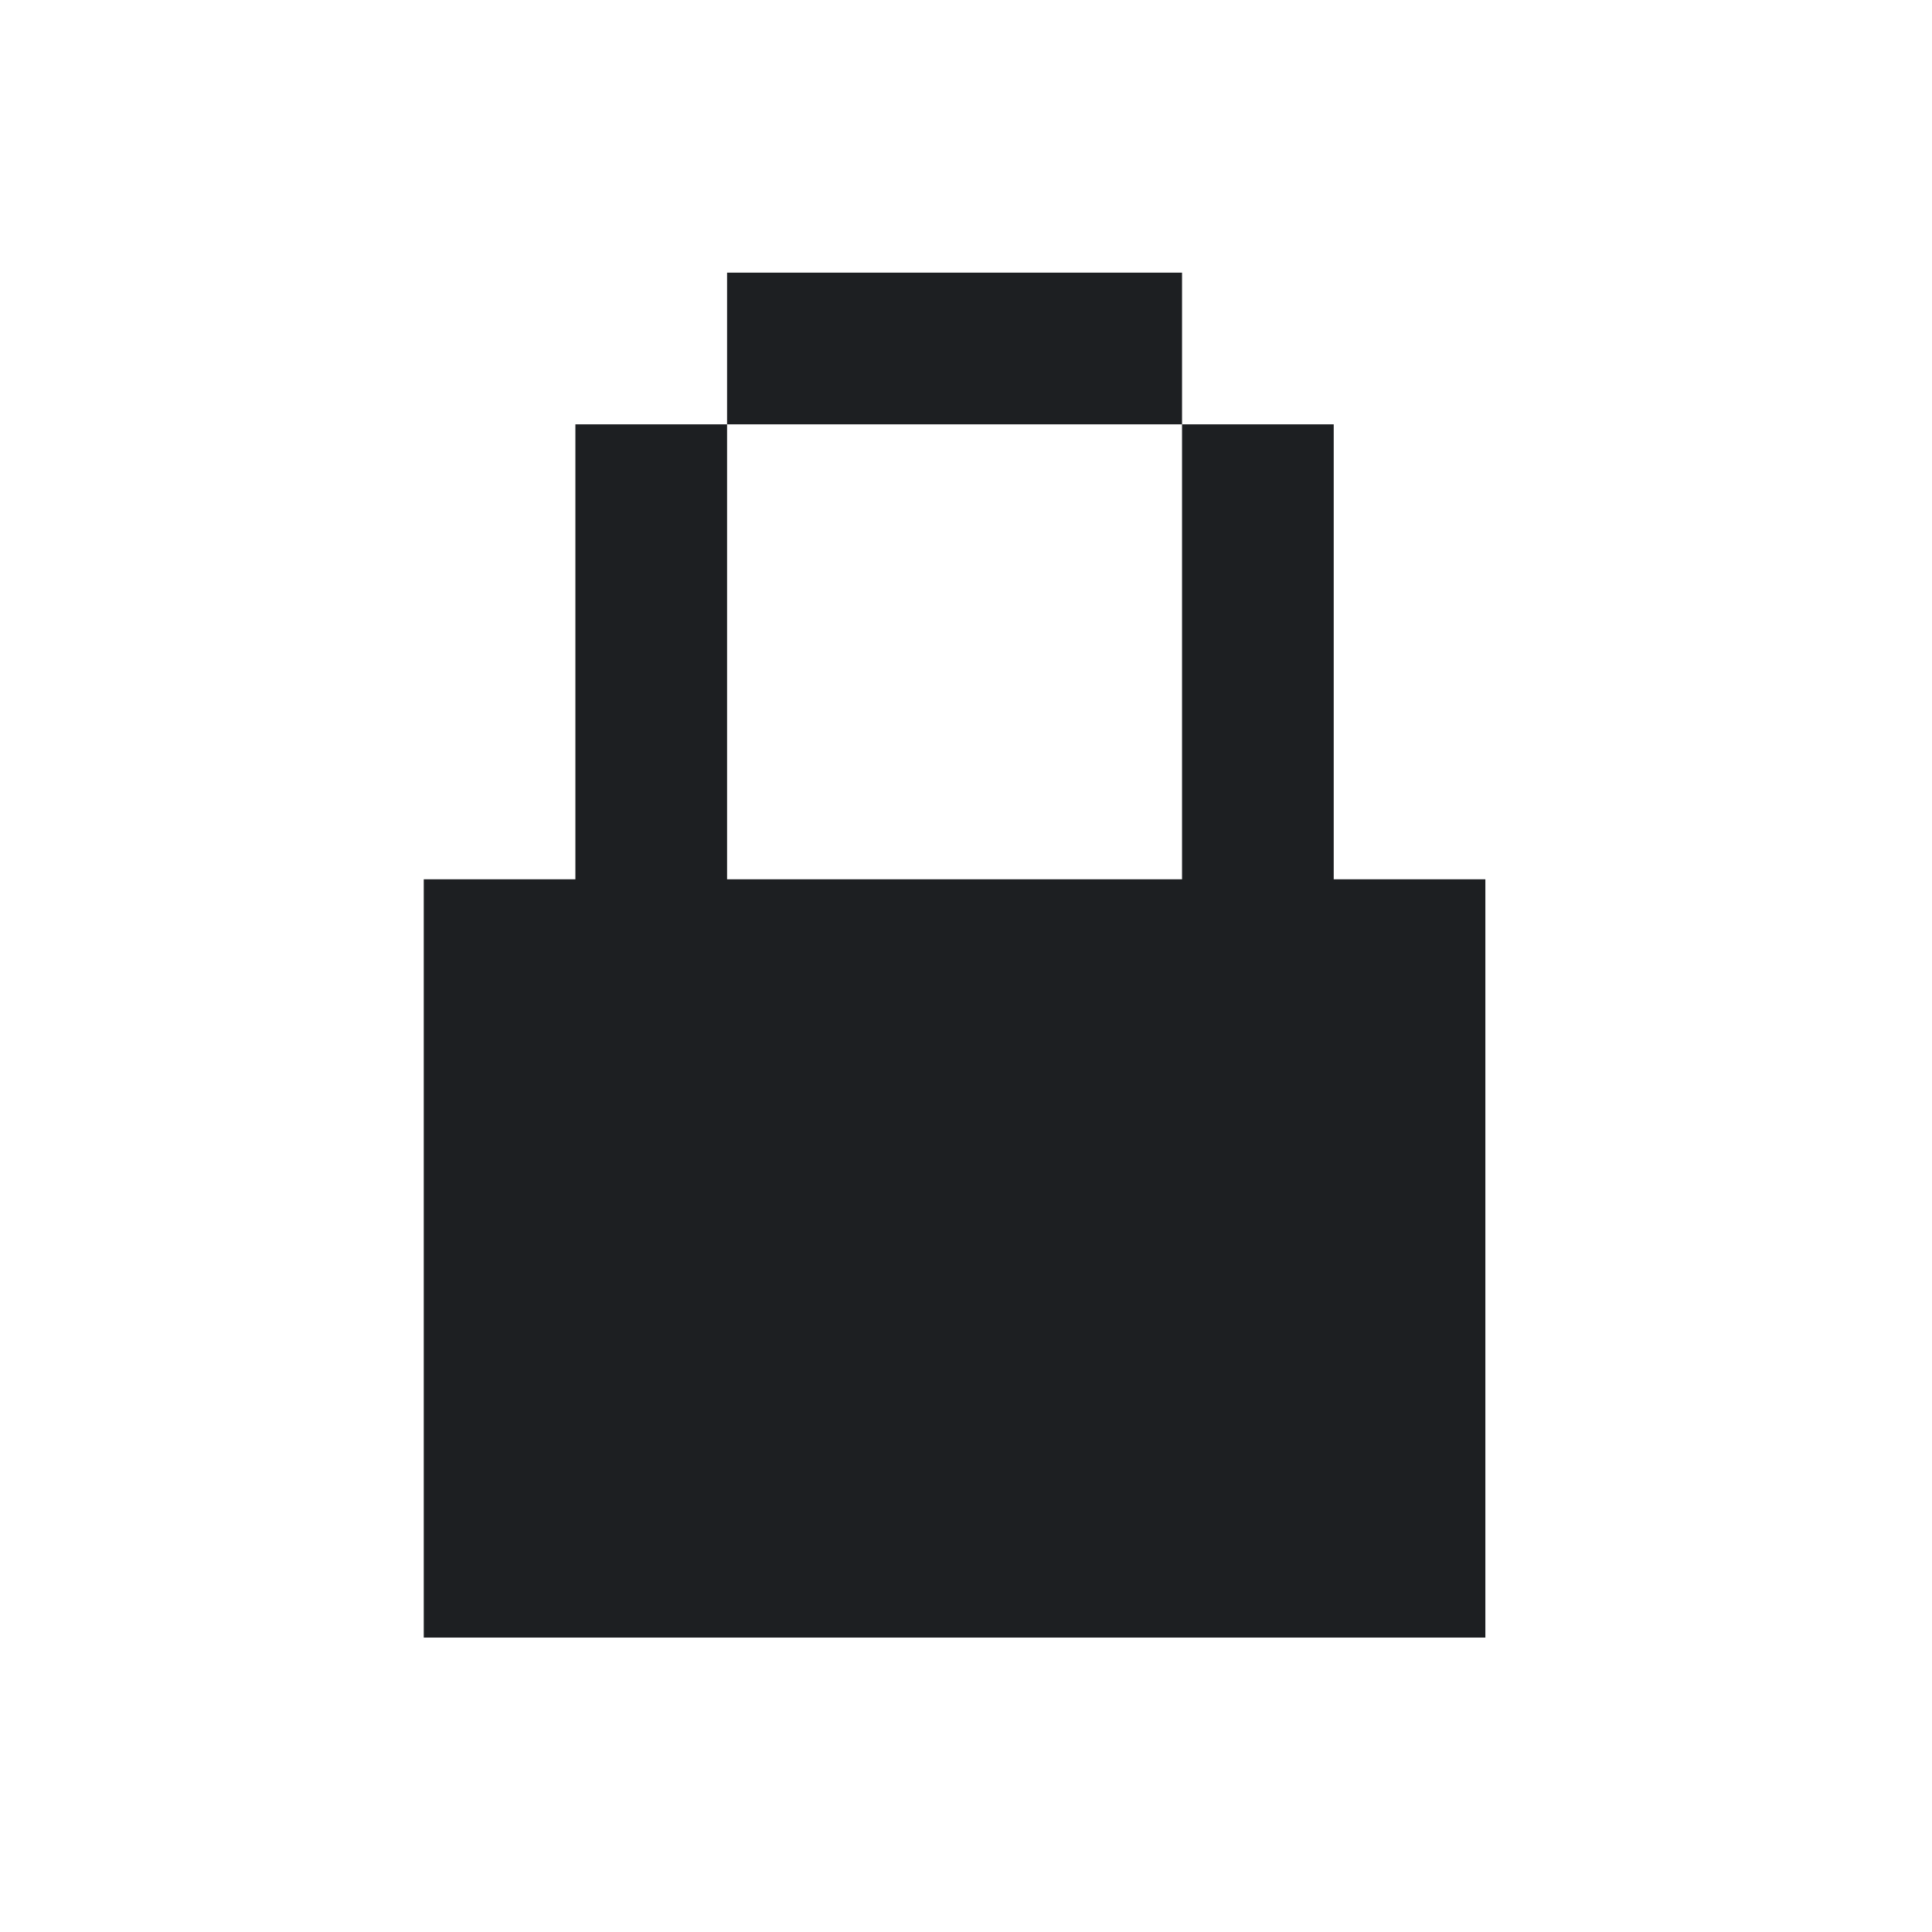 <svg width="33" height="33" viewBox="0 0 33 33" fill="none" xmlns="http://www.w3.org/2000/svg">
<path fill-rule="evenodd" clip-rule="evenodd" d="M15.009 4.657H12.419V7.248H9.828V9.838V12.429V15.019H7.238V27.971H25.371V15.019H22.781V12.429V9.838V7.248H20.19V4.657H17.6H15.009ZM20.19 15.019V12.429V9.838V7.248H17.6H15.009H12.419L12.419 9.838V12.429V15.019H20.19Z" fill="#1D1F22"/>
</svg>
